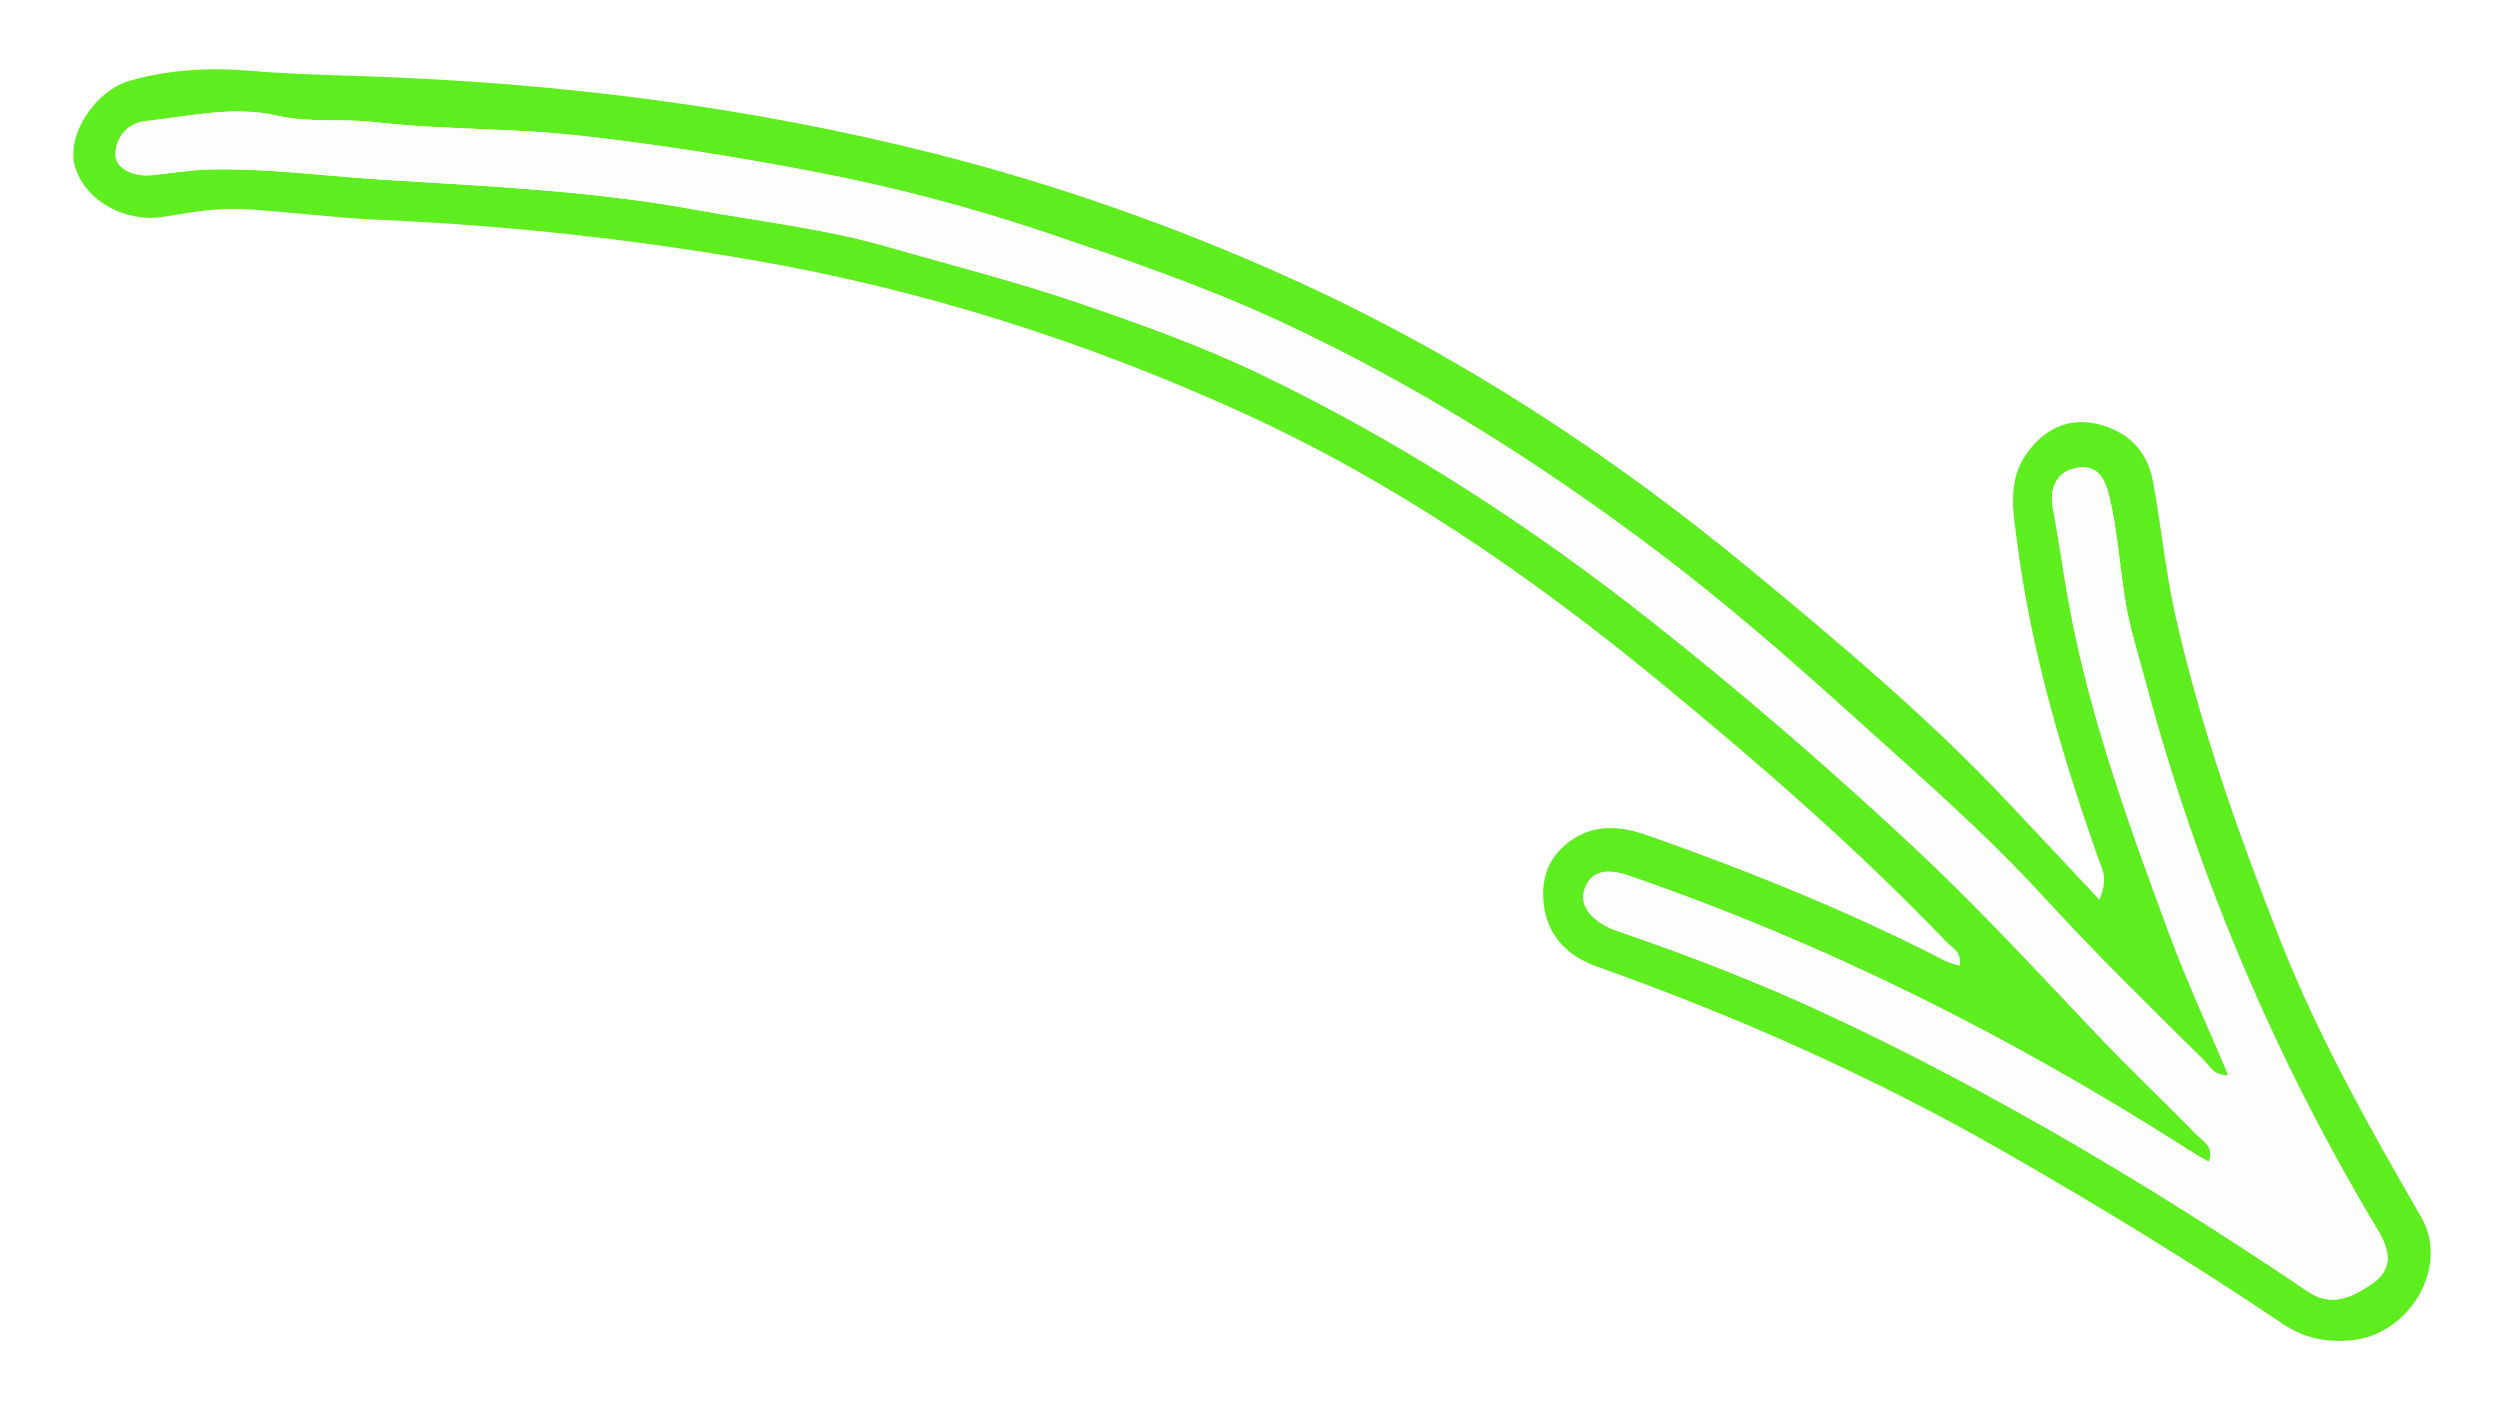 <svg xmlns="http://www.w3.org/2000/svg" xmlns:xlink="http://www.w3.org/1999/xlink" id="Layer_2" data-name="Layer 2" viewBox="0 0 435 246"><defs><style>      .cls-1 {        fill: #5eed1f;        filter: url(#outer-glow-1);      }      .cls-2 {        fill: #fbfefa;      }    </style><filter id="outer-glow-1" filterUnits="userSpaceOnUse"><feGaussianBlur stdDeviation="4"></feGaussianBlur></filter></defs><g id="Layer_1-2" data-name="Layer 1"><path class="cls-1" d="m365.29,156.56c1.63-3.86.41-5.48-.16-7.11-6.29-17.9-11.68-36.04-14.12-54.89-.68-5.28-1.89-10.96,1.82-15.91,3.08-4.11,7.18-6.05,12.18-4.86,5.05,1.2,8.55,4.52,9.55,9.74,1.5,7.8,2.19,15.73,3.94,23.51,4.36,19.36,10.95,37.98,18.19,56.39,6.65,16.92,15.56,32.7,24.62,48.4,4.93,8.55-1.96,20.45-12.26,21.39-4.26.39-8.13-.37-11.83-2.86-15.85-10.68-32.18-20.61-48.76-30.11-22.57-12.93-46.28-23.42-70.79-32.15-4.55-1.62-8.05-4.85-8.92-9.91-.82-4.74.39-8.96,4.53-11.9,4.23-3,8.82-2.55,13.34-.95,17.74,6.25,35.17,13.26,51.91,21.89.69.35,1.48.51,2.46.83.44-2.4-1.35-3.17-2.37-4.24-15.65-16.33-32.68-31.09-50.16-45.45-22.44-18.44-46.22-34.74-72.64-46.73-27.13-12.31-55.4-21.29-84.92-26.4-21.46-3.71-42.97-6.04-64.71-6.98-7.92-.34-15.83-1.43-23.78-1.87-4.71-.26-9.29.56-13.86,1.32-6.84,1.13-14.07-2.94-15.59-9.08-1.29-5.22,3.6-12.88,9.64-14.59,6.89-1.95,13.92-2.34,21.08-1.72,6.44.56,12.94.72,19.38.93,33.61,1.11,66.8,5.2,99.39,13.44,21.3,5.39,42.05,12.68,62.09,21.73,29.1,13.14,55.63,30.51,80.18,50.79,15.35,12.69,30.63,25.53,44.35,40.06,5.19,5.49,10.35,11.02,16.22,17.28Zm22.42,30.46c-2.48.27-3.2-1.52-4.28-2.59-9.46-9.33-18.94-18.62-27.92-28.44-10.14-11.08-21.51-20.94-32.66-31-11.2-10.11-22.56-20.05-34.58-29.11-20.62-15.54-42.43-29.28-65.92-40.13-12.98-6-26.54-10.62-40.07-15.19-13.38-4.52-27.08-8.11-40.96-10.75-13.47-2.56-27.04-4.73-40.66-6.24-11.79-1.31-23.77-.97-35.56-2.33-5.62-.65-11.31.15-16.75-1.1-7.83-1.8-15.35.11-22.98.92-3.71.39-5.44,3.53-5.27,6.07.16,2.35,3.37,3.64,6.26,3.35,3.43-.34,6.86-.93,10.29-1,10.08-.22,20.08,1.17,30.11,1.79,18.04,1.13,36.08,1.9,53.91,5.16,11.35,2.08,22.86,3.33,33.99,6.57,10.9,3.17,21.94,5.94,32.67,9.59,10.96,3.73,21.94,7.67,32.34,12.68,24.23,11.68,46.71,26.24,67.82,42.93,15.68,12.39,30.78,25.46,45.39,39.08,10.95,10.21,21.09,21.2,31.38,32.07,5.83,6.16,12,11.99,17.93,18.06,1.16,1.18,3.17,2.16,2.13,4.74-1.15-.67-2.25-1.27-3.3-1.94-30.69-19.66-63.03-35.93-97.53-47.83-2.89-.99-6.21-1.38-7.59,1.84-1.39,3.24.93,5.59,3.82,7.08.86.44,1.8.73,2.71,1.04,11.88,4.11,23.62,8.64,35,13.93,29.51,13.72,57.35,30.38,84.31,48.56,4.04,2.72,7.96.72,11.23-1.64,3.37-2.43,2.95-5.53.81-9.09-18-29.98-31.5-61.9-40.51-95.68-1.17-4.38-2.57-8.77-3.35-13.18-1.13-6.47-1.42-13.07-3.07-19.51-.91-3.52-2.8-5-5.94-4.24-3.34.81-4.29,3.84-3.72,6.86.96,5.15,1.68,10.34,2.58,15.48,3.57,20.26,10.59,39.54,17.7,58.75,3.04,8.21,6.75,16.17,10.23,24.42Z"></path><path class="cls-2" d="m387.71,187.01c-3.48-8.25-7.19-16.21-10.23-24.42-7.11-19.21-14.13-38.5-17.7-58.75-.91-5.14-1.62-10.33-2.58-15.48-.57-3.03.38-6.05,3.72-6.86,3.14-.76,5.04.72,5.94,4.24,1.66,6.44,1.94,13.04,3.07,19.51.77,4.42,2.18,8.8,3.35,13.18,9.01,33.78,22.52,65.7,40.51,95.68,2.14,3.56,2.56,6.66-.81,9.09-3.28,2.36-7.19,4.36-11.23,1.64-26.96-18.18-54.8-34.84-84.31-48.56-11.38-5.29-23.12-9.82-35-13.93-.92-.32-1.86-.6-2.71-1.04-2.89-1.49-5.21-3.84-3.82-7.08,1.38-3.23,4.7-2.84,7.59-1.84,34.5,11.9,66.84,28.17,97.53,47.83,1.05.67,2.15,1.27,3.3,1.94,1.04-2.57-.97-3.55-2.13-4.74-5.93-6.06-12.1-11.9-17.93-18.06-10.28-10.86-20.43-21.86-31.38-32.07-14.61-13.62-29.71-26.69-45.39-39.08-21.12-16.69-43.6-31.25-67.82-42.93-10.41-5.02-21.39-8.95-32.34-12.68-10.73-3.66-21.77-6.43-32.67-9.59-11.13-3.23-22.64-4.49-33.99-6.57-17.83-3.26-35.87-4.03-53.91-5.16-10.03-.63-20.03-2.01-30.11-1.79-3.44.07-6.86.66-10.29,1-2.89.29-6.1-.99-6.26-3.35-.17-2.54,1.56-5.68,5.27-6.07,7.64-.8,15.15-2.72,22.98-.92,5.44,1.25,11.13.46,16.75,1.1,11.79,1.36,23.76,1.02,35.56,2.33,13.62,1.51,27.19,3.68,40.66,6.24,13.87,2.63,27.57,6.23,40.96,10.75,13.53,4.57,27.09,9.19,40.07,15.19,23.5,10.85,45.31,24.6,65.92,40.13,12.03,9.06,23.38,19,34.58,29.11,11.15,10.06,22.52,19.92,32.66,31,8.98,9.82,18.47,19.11,27.92,28.44,1.08,1.06,1.8,2.86,4.28,2.59Z"></path></g></svg>